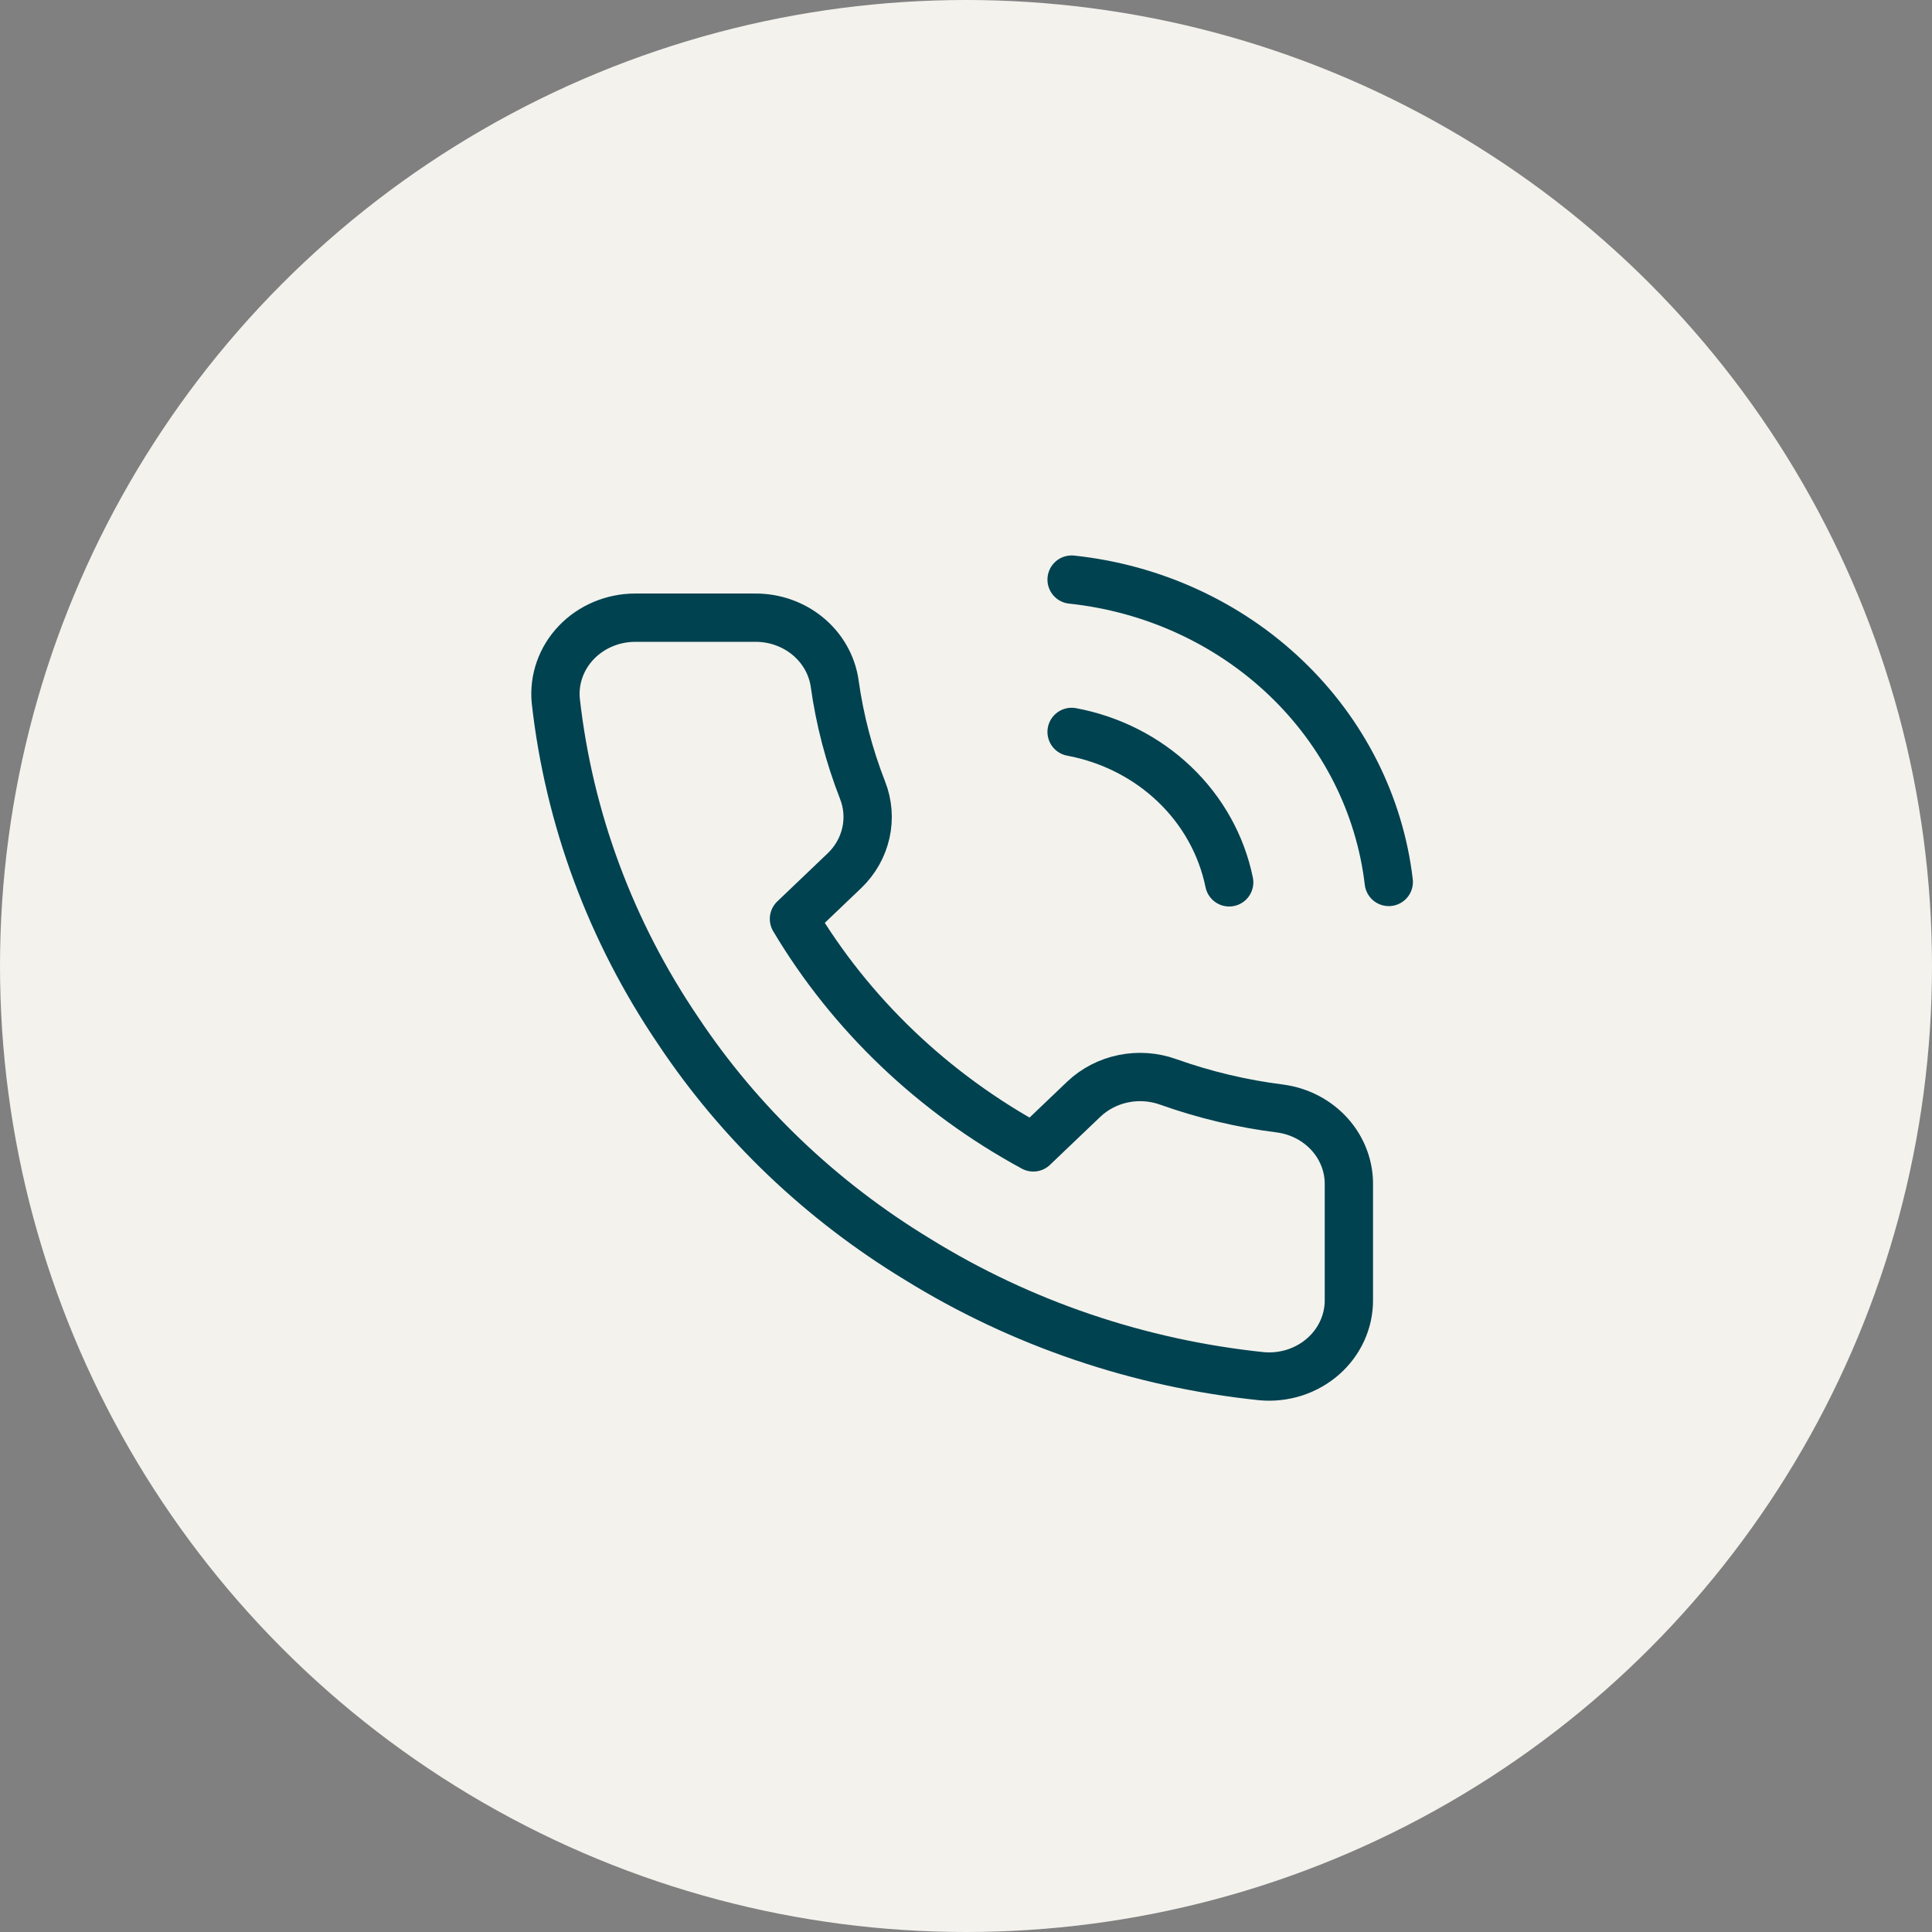 <?xml version="1.0" encoding="UTF-8"?> <svg xmlns="http://www.w3.org/2000/svg" width="80" height="80" viewBox="0 0 80 80" fill="none"><rect x="0" y="0" width="80" height="80" fill="#808080" stroke="none"/><circle cx="40" cy="40" r="40" fill="#F3F2ED"></circle><path d="M44.373 30.307C45.986 30.608 47.469 31.361 48.632 32.471C49.794 33.58 50.583 34.996 50.898 36.536M44.373 24C47.725 24.355 50.851 25.788 53.238 28.064C55.624 30.339 57.129 33.321 57.506 36.52M55.854 49.103V53.834C55.856 54.273 55.762 54.707 55.577 55.11C55.393 55.512 55.123 55.873 54.784 56.17C54.445 56.467 54.044 56.693 53.609 56.834C53.173 56.974 52.711 57.027 52.253 56.987C47.169 56.46 42.287 54.802 37.996 52.146C34.005 49.725 30.621 46.495 28.085 42.685C25.293 38.572 23.556 33.888 23.013 29.014C22.972 28.578 23.026 28.139 23.173 27.724C23.319 27.309 23.555 26.928 23.864 26.604C24.173 26.281 24.549 26.023 24.969 25.846C25.389 25.669 25.842 25.577 26.301 25.577H31.257C32.058 25.569 32.836 25.84 33.443 26.339C34.051 26.838 34.448 27.531 34.56 28.289C34.77 29.803 35.158 31.289 35.717 32.72C35.939 33.284 35.987 33.898 35.855 34.487C35.724 35.077 35.418 35.618 34.974 36.047L32.876 38.05C35.227 41.997 38.651 45.266 42.787 47.511L44.885 45.508C45.334 45.084 45.901 44.792 46.519 44.666C47.137 44.54 47.779 44.586 48.371 44.798C49.87 45.332 51.427 45.703 53.013 45.902C53.815 46.01 54.548 46.396 55.072 46.986C55.596 47.576 55.874 48.33 55.854 49.103Z" stroke="#004250" stroke-width="2" stroke-linecap="round" stroke-linejoin="round"></path></svg> 